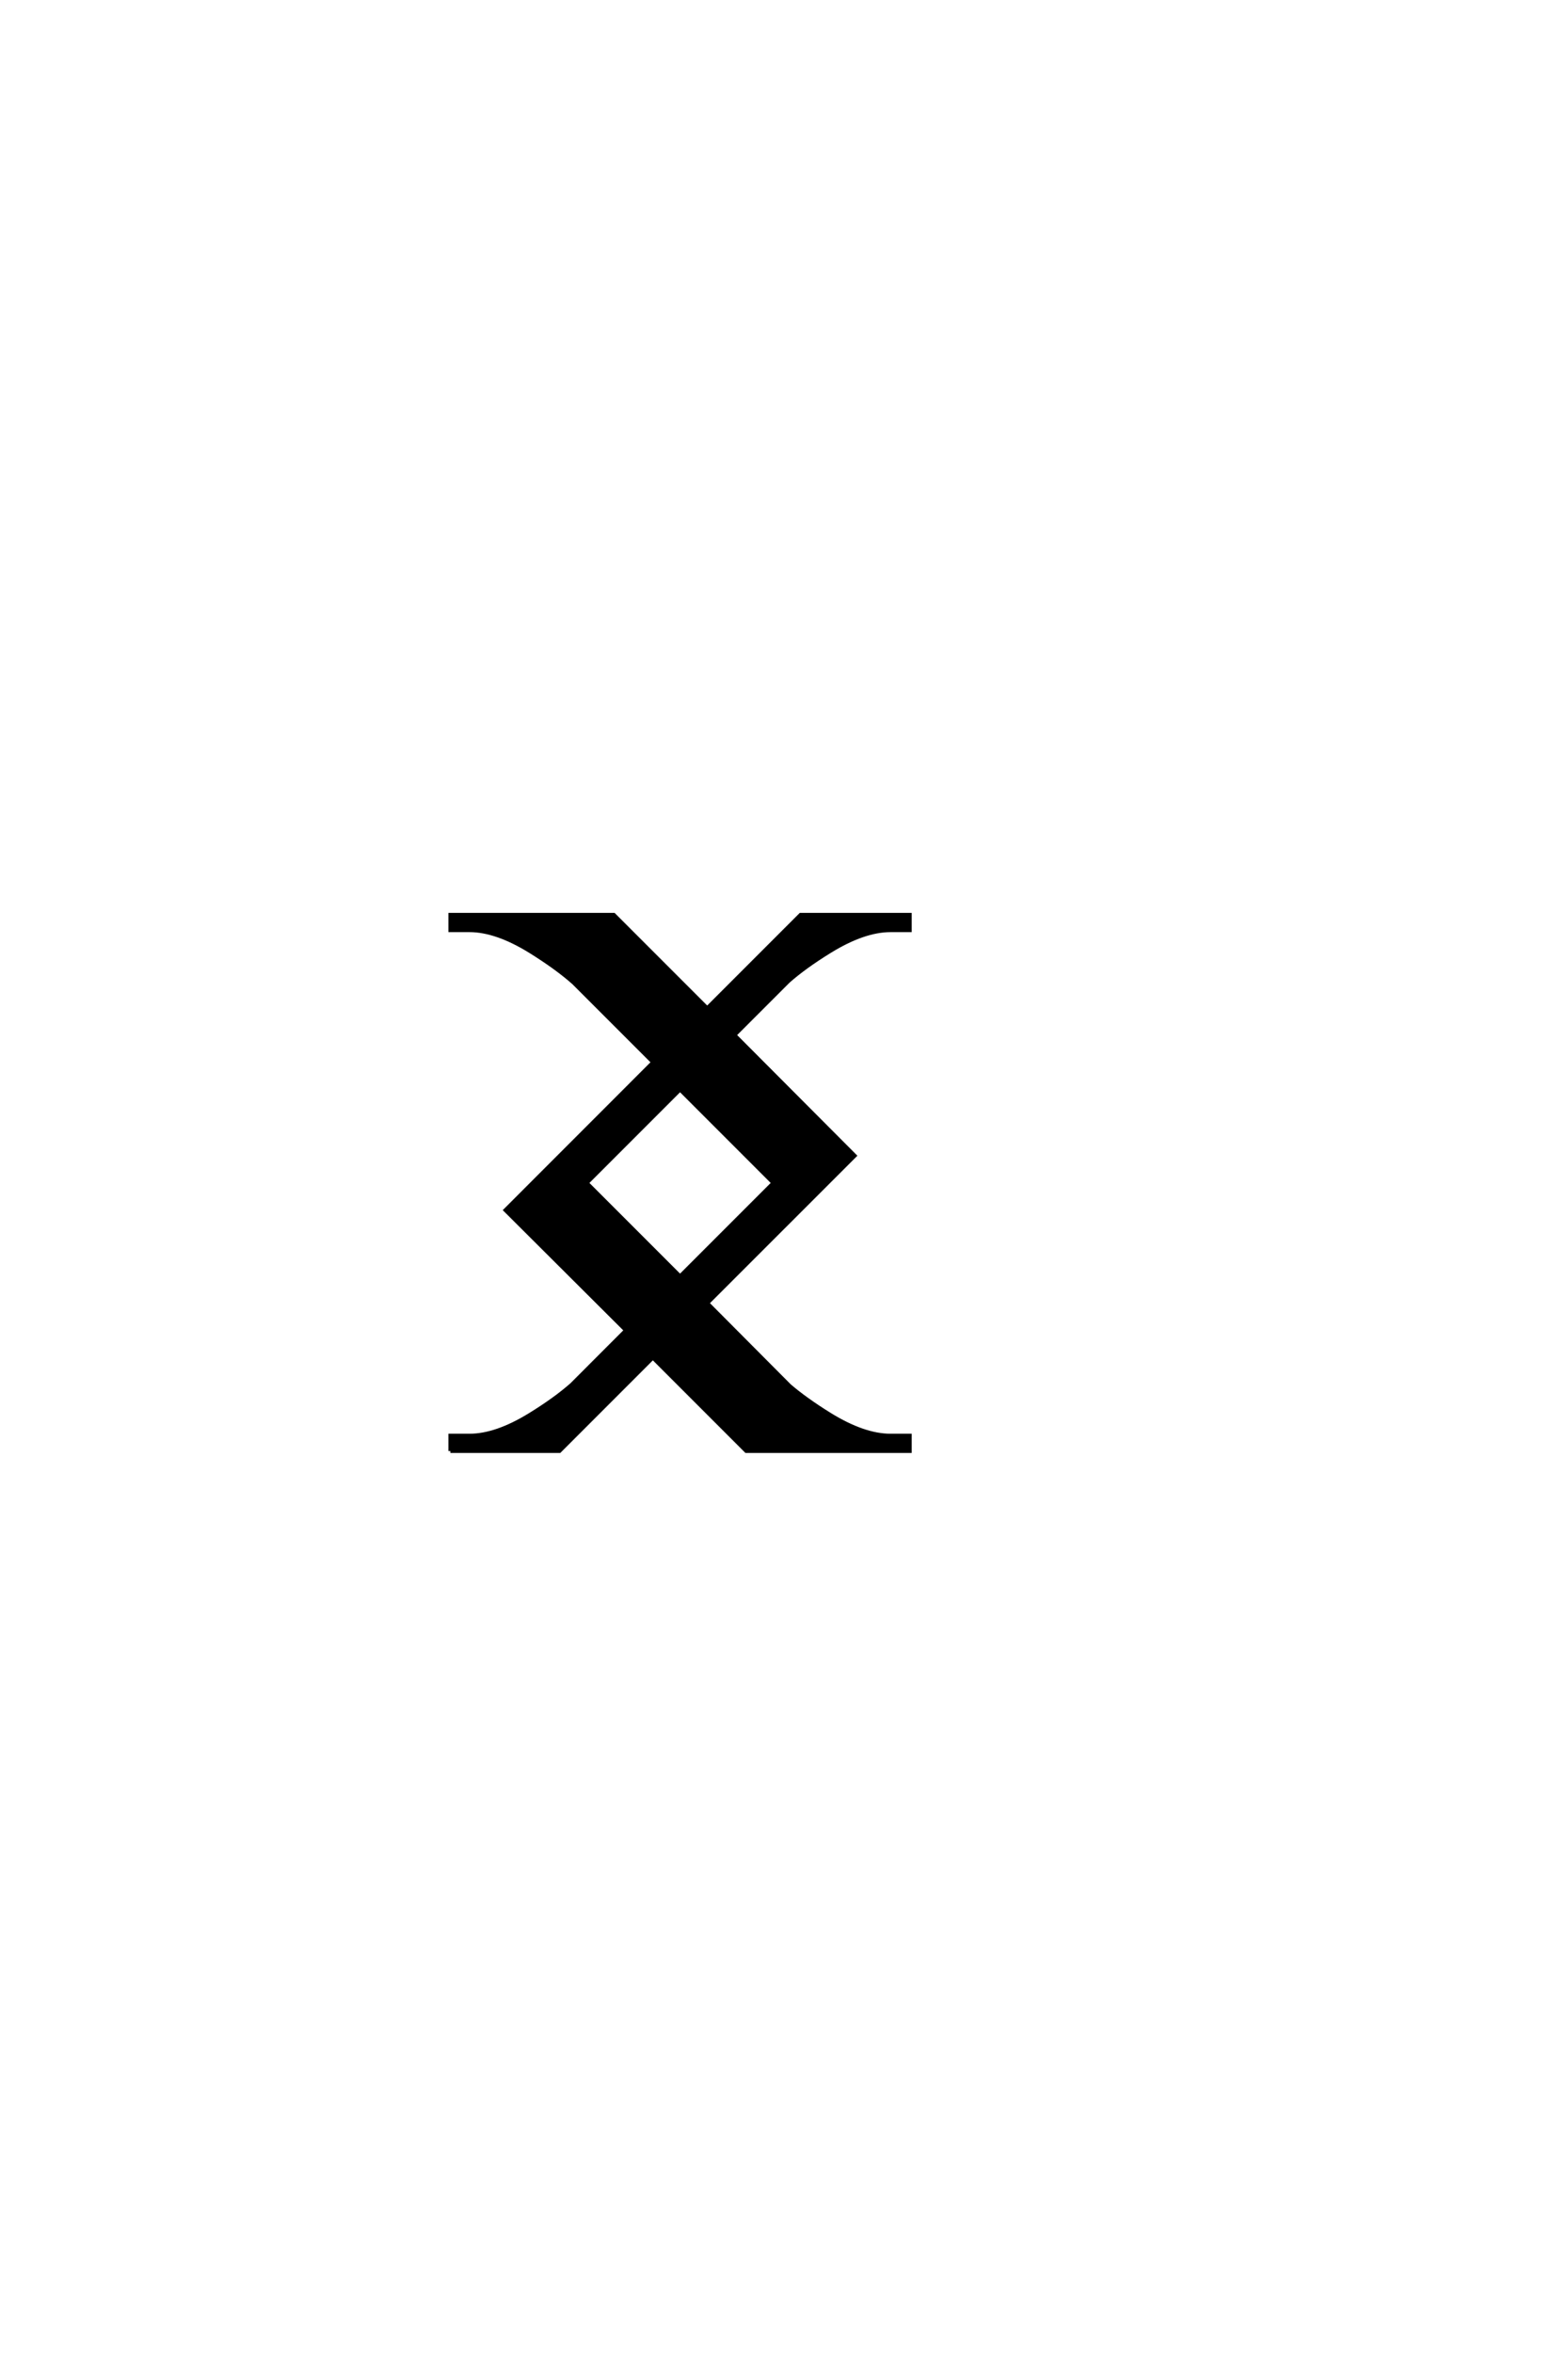<?xml version='1.0' encoding='UTF-8'?>
<!DOCTYPE svg PUBLIC "-//W3C//DTD SVG 1.0//EN"
"http://www.w3.org/TR/2001/REC-SVG-20010904/DTD/svg10.dtd">

<svg xmlns='http://www.w3.org/2000/svg' version='1.0' width='40.0' height='60.0'>

 <g transform='scale(0.1 -0.1) translate(110.0 -370.0)'>
  <path d='M63.484 44.531
L87.312 68.359
L63.484 92.188
L39.656 68.359
L63.484 44.531
L63.484 44.531
M4.891 0
L4.891 3.906
L9.766 3.906
Q16.609 3.906 25.297 9.281
Q31.641 13.188 35.844 16.891
L49.703 30.766
L18.953 61.422
L56.641 99.125
L36.328 119.438
Q32.031 123.25 25.297 127.438
Q16.609 132.812 9.766 132.812
L4.891 132.812
L4.891 136.719
L46.578 136.719
L70.406 112.891
L94.234 136.719
L122.078 136.719
L122.078 132.812
L117.188 132.812
Q110.359 132.812 101.656 127.438
Q95.312 123.531 91.109 119.828
L77.344 106.062
L108.016 75.297
L70.406 37.703
L91.406 16.609
Q95.516 13.094 101.656 9.281
Q110.359 3.906 117.188 3.906
L122.078 3.906
L122.078 0
L80.375 0
L56.547 23.828
L32.719 0
L4.891 0
' style='fill: #000000; stroke: #000000'/>
 </g>
</svg>
